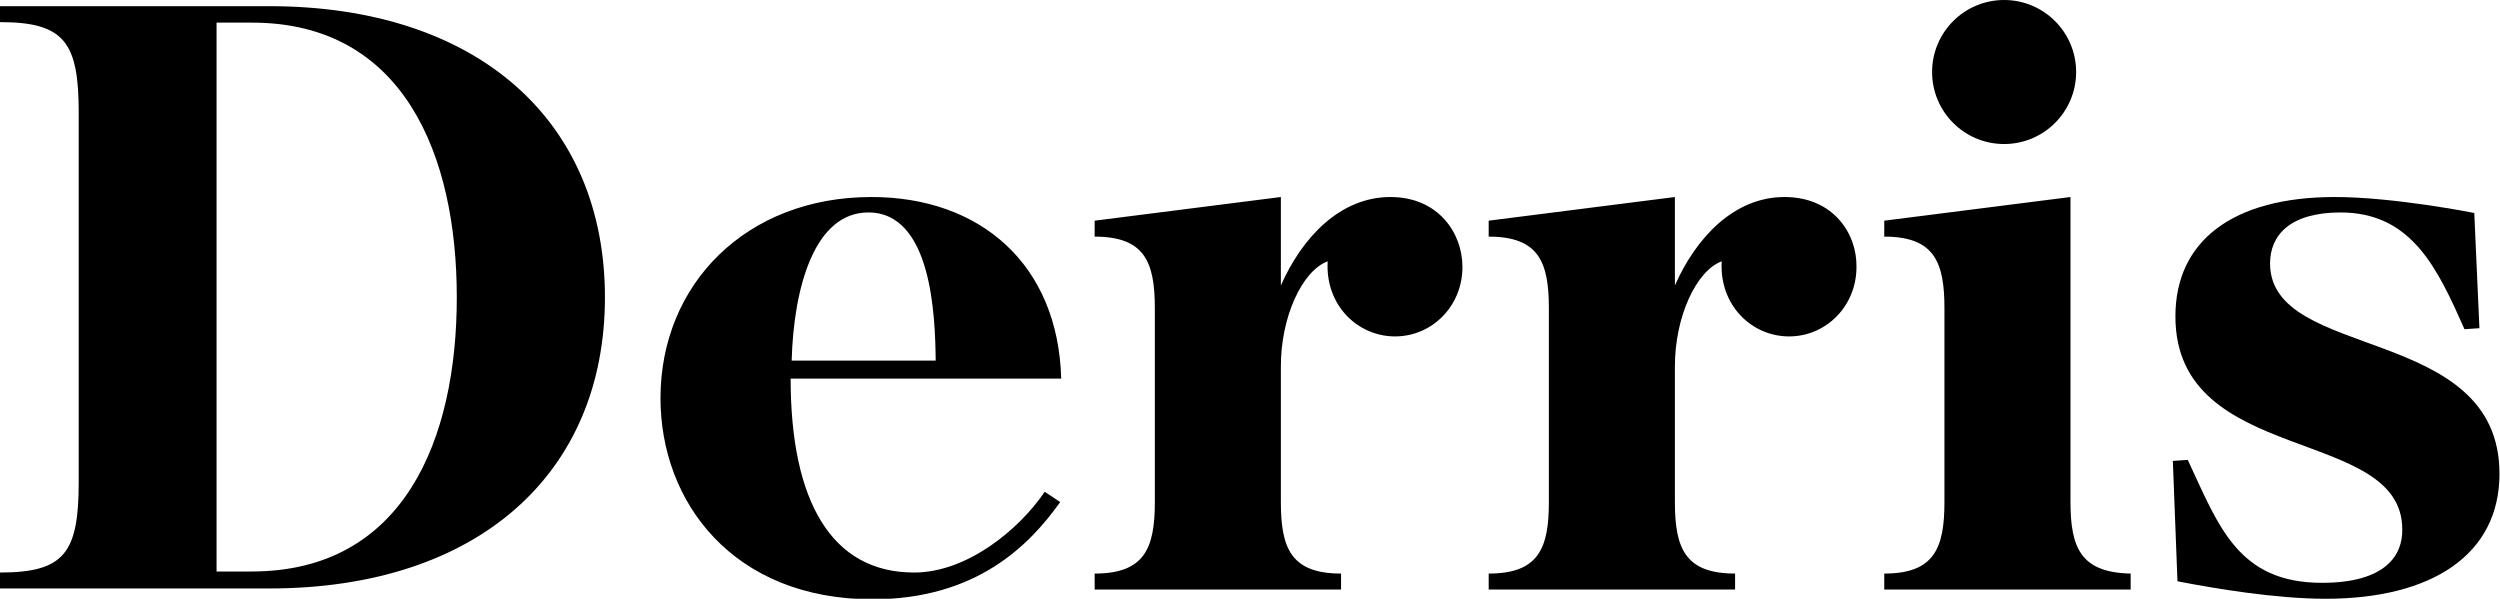 <svg xmlns="http://www.w3.org/2000/svg" viewBox="0 0 486 116.4"><path d="M52.3 1.2H0v3.1c12.6 0 15.3 4 15.3 17.6v71.8c0 13.7-2.7 17.6-15.3 17.6v3.1h52.3c40.7 0 65.3-22.4 65.3-56.6S93 1.2 52.3 1.2zm-3.4 109.9h-6.8V4.4H49c29.5 0 39.8 25.8 39.8 53.4 0 27.5-10.2 53.3-39.9 53.3zM169.4 38.3c-24.3 0-41 16.9-41 39.1 0 20.3 14.2 39.1 41.2 39.1 20.3 0 30.6-10.6 36.5-18.9l-3-2c-5.1 7.5-15.2 15.7-25.4 15.7-16.1 0-24-13.9-24-37.7h52.6c-.6-22.2-15.7-35.3-36.9-35.3zm-15.5 31.8c.4-14.4 4.5-28.8 14.9-28.8 12.4 0 13 20.3 13.1 28.8h-28zM346.9 38.3c-9.8 0-17.2 7.9-21.3 17.2V38.3l-36.2 4.6V46c9.7 0 11.7 4.9 11.7 13.9v37.7c0 9-2 13.9-11.7 13.9v3.1h47.9v-3.1c-9.7 0-11.7-4.9-11.7-13.9V71.2c0-9.7 4.2-18.6 9.1-20.4-.5 8.5 5.8 14.6 13.1 14.6 7.2 0 13.1-5.9 13.1-13.5.1-6.6-4.6-13.6-14-13.6zM270.3 38.3c-9.8 0-17.2 7.9-21.3 17.2V38.3l-36.2 4.6V46c9.7 0 11.7 4.9 11.7 13.9v37.7c0 9-2 13.9-11.7 13.9v3.1h47.9v-3.1c-9.7 0-11.7-4.9-11.7-13.9V71.2c0-9.7 4.2-18.6 9.1-20.4-.5 8.5 5.8 14.6 13.1 14.6 7.2 0 13.1-5.9 13.1-13.5 0-6.6-4.7-13.6-14-13.6zM402.5 97.5V38.3l-36.2 4.6V46c9.7 0 11.7 4.9 11.7 13.9v37.7c0 9-2 13.9-11.7 13.9v3.1h47.9v-3.1c-9.7-.2-11.7-5-11.7-14z"/><circle cx="389.6" cy="14" r="14"/><path d="M451.4 113.3c-16.4 0-20.1-11.1-26.1-23.9l-2.9.2.9 23.4c7.2 1.4 19.1 3.4 28.8 3.4 20.7 0 33.8-8.6 33.8-24.3 0-29.2-44.6-21.8-44.6-40.9 0-5.4 3.8-9.9 13.7-9.9 13.9 0 18.9 11 24.1 22.7l2.9-.2-1-22.4s-15.6-3.1-27.1-3.1c-19.8 0-31 8.5-31 23.2 0 29.2 44.1 21.2 44.1 41.4.1 5-3.2 10.4-15.6 10.4z"/></svg>